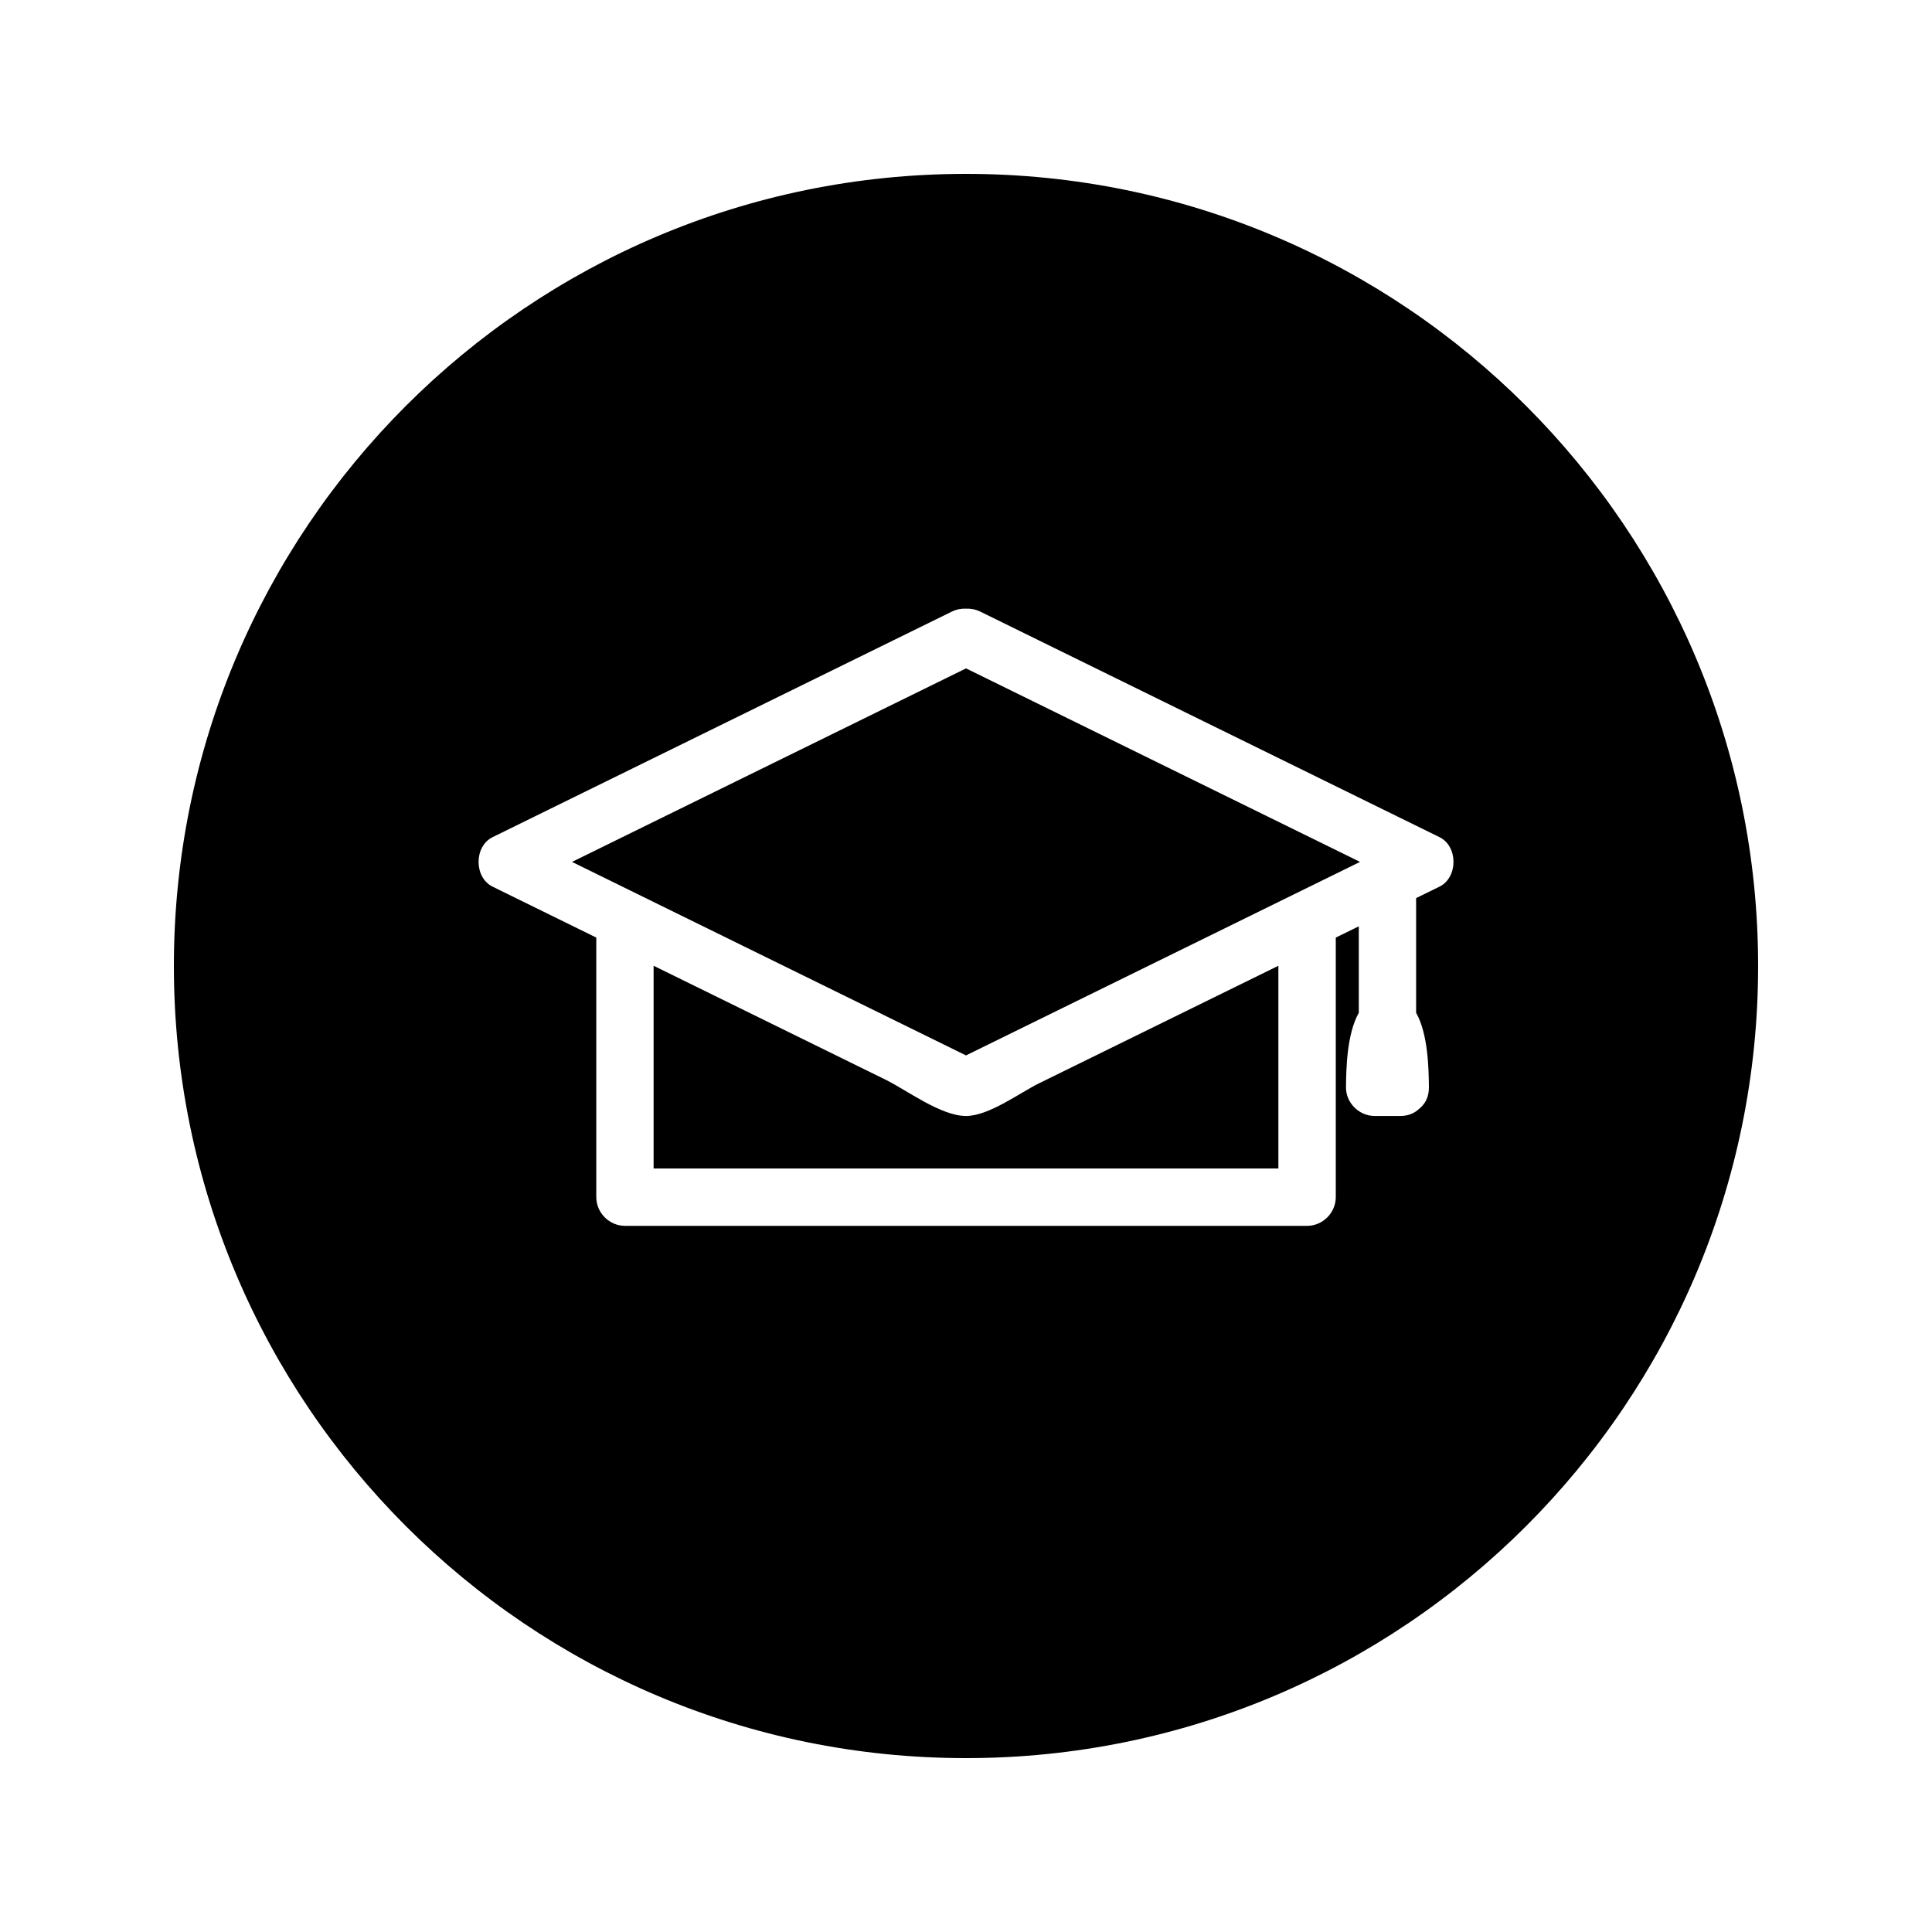 <?xml version="1.0" encoding="UTF-8"?>
<!-- Uploaded to: SVG Repo, www.svgrepo.com, Generator: SVG Repo Mixer Tools -->
<svg fill="#000000" width="800px" height="800px" version="1.1" viewBox="144 144 512 512" xmlns="http://www.w3.org/2000/svg">
 <g>
  <path d="m295.58 372.41c34.809 17.094 69.613 34.191 104.42 51.285 34.805-17.094 69.621-34.191 104.42-51.285-34.797-17.098-69.609-34.191-104.41-51.281-34.805 17.09-69.617 34.184-104.42 51.281z"/>
  <path d="m419.39 431.07c-5.137 2.519-13.309 8.676-19.395 8.676-6.664 0-15.707-6.863-21.328-9.625-13.984-6.871-27.973-13.734-41.957-20.609-6.504-3.184-13-6.387-19.496-9.574v53.723h165.57v-53.723c-7.406 3.633-14.816 7.273-22.219 10.91-13.727 6.742-27.453 13.48-41.176 20.223z"/>
  <path d="m400 190.08c-115.94 0-209.92 93.98-209.92 209.92 0 115.94 93.98 209.92 209.92 209.92 115.94 0 209.92-93.98 209.92-209.92-0.004-115.94-93.984-209.92-209.92-209.92zm125.46 188.9c-2.062 1.008-4.113 2.019-6.176 3.027v30.375c3.191 5.672 3.344 14.898 3.391 19.766 0.027 2.602-1.043 4.492-2.602 5.715-1.203 1.141-2.856 1.883-4.996 1.883h-6.769c-4.109 0-7.644-3.457-7.606-7.598 0.051-4.859 0.199-14.074 3.391-19.742v-22.922c-2.031 0.992-4.062 1.988-6.098 2.984v68.789c0 4.144-3.457 7.606-7.598 7.606h-180.77c-4.144 0-7.606-3.465-7.606-7.606v-68.789c-9.164-4.496-18.316-8.996-27.473-13.492-4.961-2.434-4.961-10.684 0-13.125 40.547-19.91 81.082-39.82 121.63-59.738 1.324-0.652 2.617-0.867 3.836-0.809 1.223-0.051 2.516 0.164 3.832 0.809 40.539 19.918 81.082 39.82 121.63 59.738 4.957 2.438 4.957 10.684-0.012 13.129z"/>
 </g>
</svg>